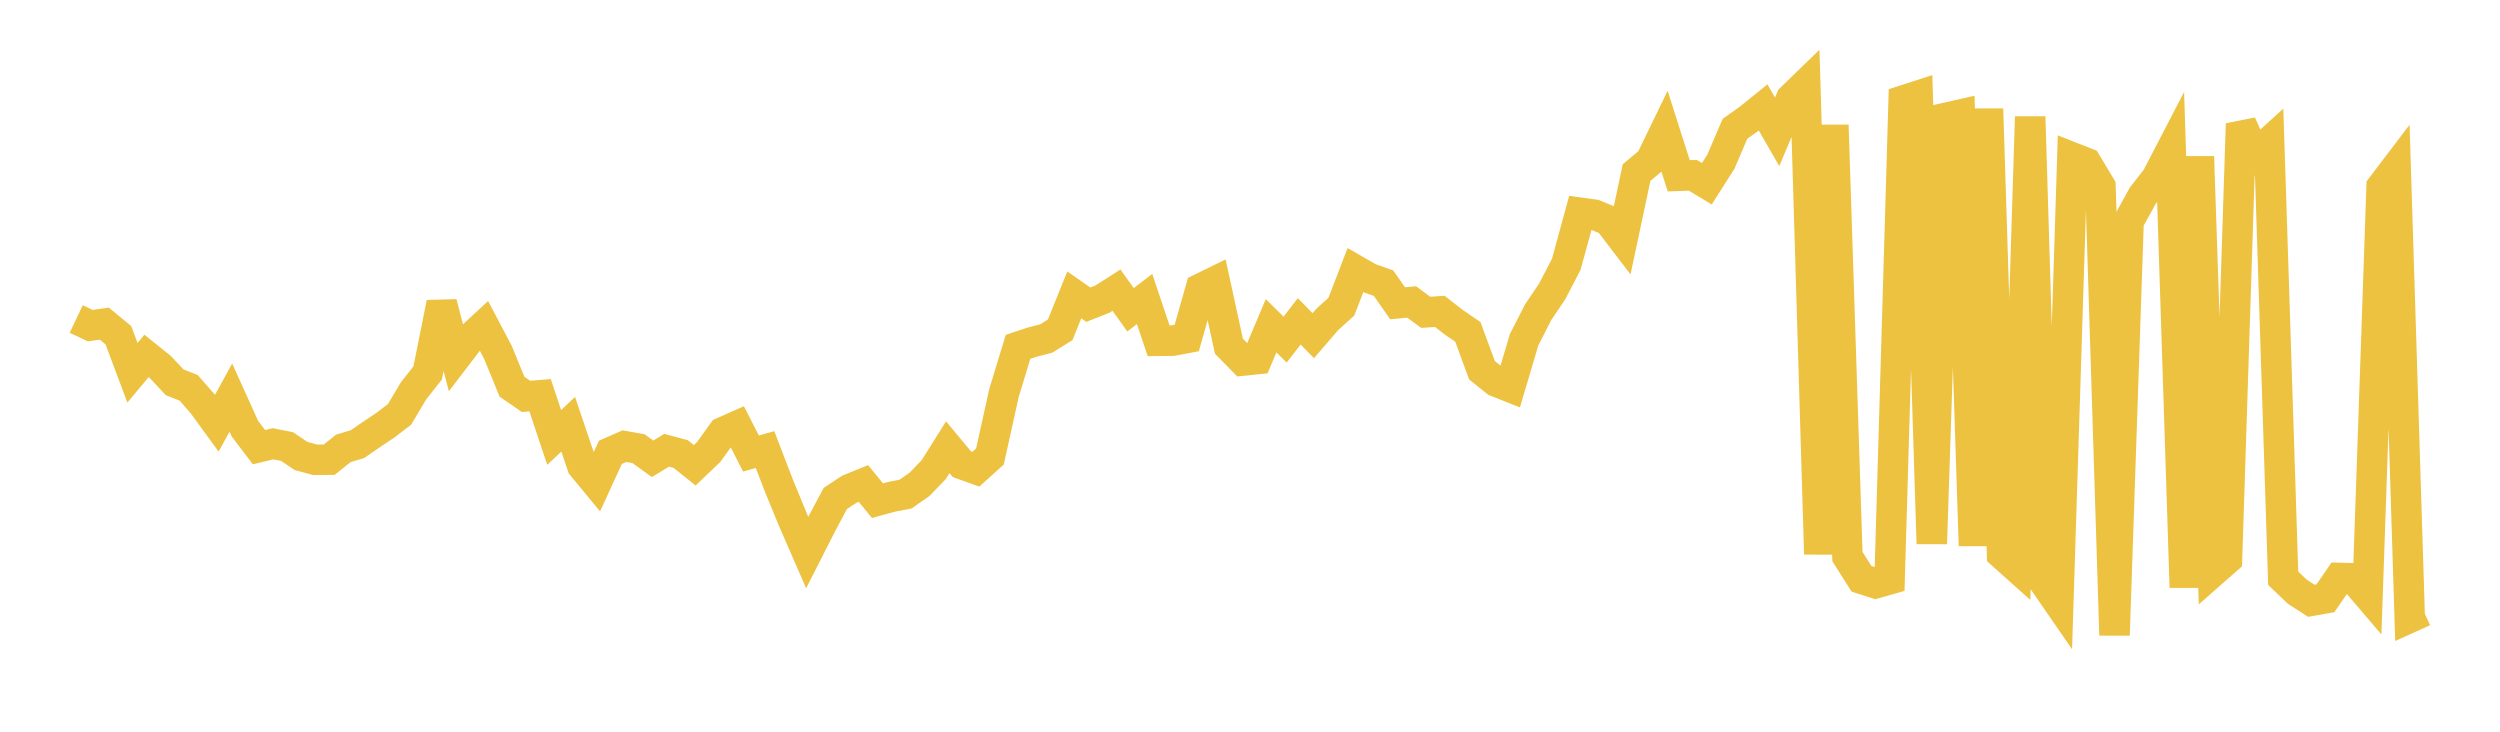 <svg width="164" height="48" xmlns="http://www.w3.org/2000/svg" xmlns:xlink="http://www.w3.org/1999/xlink"><path fill="none" stroke="rgb(237,194,64)" stroke-width="2" d="M5,20.926L5.922,21.362L6.844,21.23L7.766,21.991L8.689,24.453L9.611,23.351L10.533,24.091L11.455,25.078L12.377,25.441L13.299,26.497L14.222,27.764L15.144,26.082L16.066,28.12L16.988,29.333L17.91,29.112L18.832,29.294L19.754,29.914L20.677,30.163L21.599,30.155L22.521,29.414L23.443,29.139L24.365,28.505L25.287,27.888L26.21,27.183L27.132,25.634L28.054,24.467L28.976,19.873L29.898,23.429L30.82,22.222L31.743,21.366L32.665,23.115L33.587,25.367L34.509,26.003L35.431,25.926L36.353,28.696L37.275,27.831L38.198,30.564L39.12,31.68L40.042,29.671L40.964,29.268L41.886,29.433L42.808,30.097L43.731,29.538L44.653,29.786L45.575,30.522L46.497,29.643L47.419,28.355L48.341,27.946L49.263,29.751L50.186,29.492L51.108,31.888L52.03,34.13L52.952,36.247L53.874,34.432L54.796,32.699L55.719,32.09L56.641,31.716L57.563,32.844L58.485,32.591L59.407,32.413L60.329,31.766L61.251,30.809L62.174,29.34L63.096,30.448L64.018,30.778L64.94,29.947L65.862,25.777L66.784,22.752L67.707,22.445L68.629,22.208L69.551,21.633L70.473,19.345L71.395,19.988L72.317,19.624L73.24,19.032L74.162,20.321L75.084,19.614L76.006,22.357L76.928,22.347L77.85,22.173L78.772,18.929L79.695,18.477L80.617,22.711L81.539,23.651L82.461,23.557L83.383,21.369L84.305,22.279L85.228,21.08L86.15,22.02L87.072,20.951L87.994,20.118L88.916,17.721L89.838,18.25L90.76,18.574L91.683,19.895L92.605,19.808L93.527,20.489L94.449,20.426L95.371,21.141L96.293,21.775L97.216,24.284L98.138,25.026L99.06,25.393L99.982,22.283L100.904,20.479L101.826,19.114L102.749,17.331L103.671,13.959L104.593,14.085L105.515,14.462L106.437,15.667L107.359,11.319L108.281,10.549L109.204,8.644L110.126,11.532L111.048,11.499L111.97,12.053L112.892,10.603L113.814,8.45L114.737,7.794L115.659,7.048L116.581,8.649L117.503,6.454L118.425,5.56L119.347,36.353L120.269,8.205L121.192,36.512L122.114,37.97L123.036,38.264L123.958,38.001L124.88,6.584L125.802,6.286L126.725,35.669L127.647,7.732L128.569,7.524L129.491,35.8L130.413,7.141L131.335,36.356L132.257,37.18L133.18,7.659L134.102,38.184L135.024,39.521L135.946,10.331L136.868,10.694L137.79,12.228L138.713,41.666L139.635,14.527L140.557,12.851L141.479,11.668L142.401,9.892L143.323,38.535L144.246,10.272L145.168,37.498L146.09,36.687L147.012,8.118L147.934,10.159L148.856,9.321L149.778,37.934L150.701,38.816L151.623,39.411L152.545,39.25L153.467,37.912L154.389,37.937L155.311,39.016L156.234,12.25L157.156,11.037L158.078,40.52L159,40.102"></path></svg>